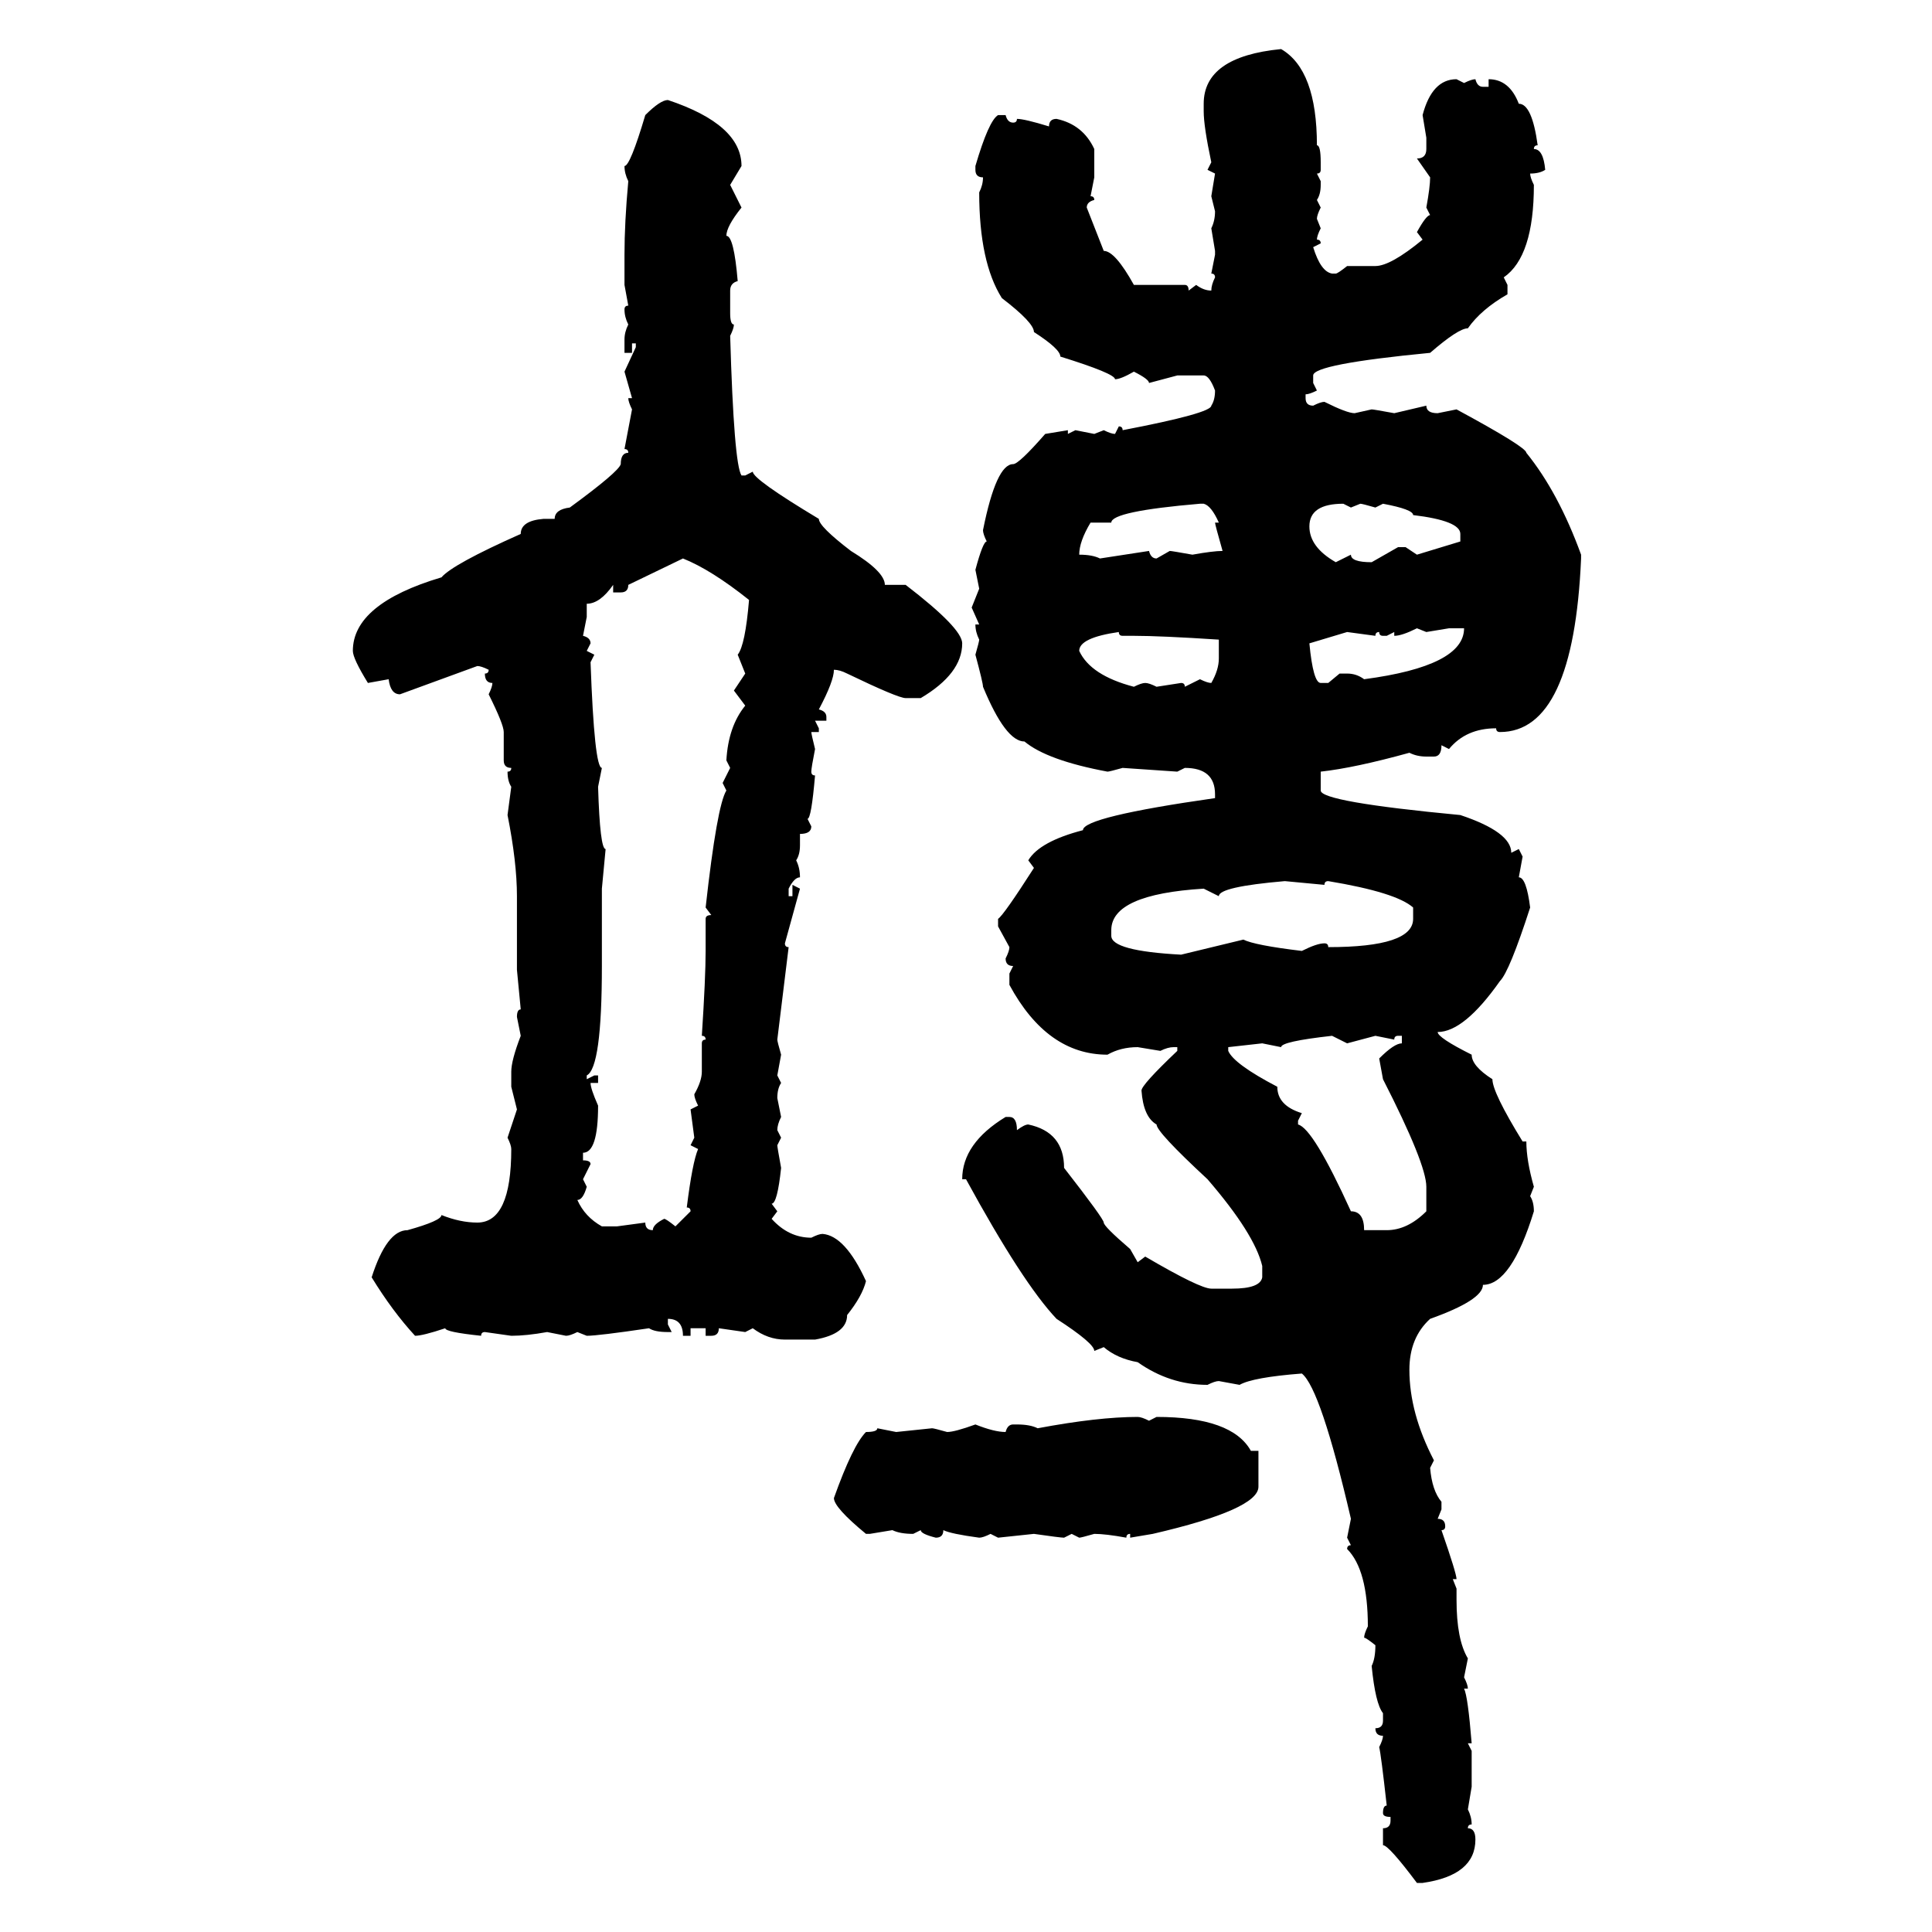 <svg xmlns="http://www.w3.org/2000/svg" xmlns:xlink="http://www.w3.org/1999/xlink" width="300" height="300"><path d="M198.93 7.62L198.93 7.62Q204.49 10.84 204.49 22.56L204.49 22.56Q205.08 22.56 205.08 25.20L205.08 25.20L205.08 26.37Q205.08 26.95 204.49 26.95L204.49 26.95L205.08 28.13L205.08 28.71Q205.08 30.18 204.49 31.05L204.49 31.05L205.08 32.23Q204.49 33.40 204.49 33.98L204.49 33.98L205.08 35.45Q204.49 36.62 204.49 37.21L204.49 37.21Q205.08 37.21 205.08 37.79L205.08 37.79L203.91 38.38Q205.08 42.19 206.84 42.48L206.84 42.48L207.42 42.48Q207.71 42.48 209.18 41.31L209.18 41.31L213.57 41.31Q215.92 41.31 220.90 37.21L220.90 37.21L220.02 36.04Q221.48 33.40 222.07 33.40L222.07 33.40L221.48 32.23Q222.07 29.00 222.07 27.54L222.07 27.54L220.02 24.61Q221.48 24.61 221.48 23.14L221.48 23.14L221.48 21.39L220.90 17.87Q222.36 12.30 226.17 12.30L226.17 12.30L227.34 12.89Q228.52 12.30 229.10 12.30L229.10 12.30Q229.39 13.48 230.27 13.48L230.27 13.48L231.15 13.48L231.15 12.30Q234.38 12.30 235.84 16.11L235.84 16.11Q237.89 16.11 238.77 22.56L238.77 22.56Q238.18 22.56 238.18 23.14L238.18 23.14Q239.65 23.14 239.94 26.37L239.94 26.37Q239.06 26.95 237.60 26.95L237.60 26.95Q237.60 27.54 238.18 28.71L238.18 28.71Q238.18 39.84 233.50 43.07L233.50 43.07L234.08 44.24L234.08 45.70Q229.98 48.05 227.93 50.98L227.93 50.98Q226.46 50.98 222.07 54.79L222.07 54.79Q203.91 56.54 203.91 58.30L203.91 58.30L203.91 59.47L204.49 60.64Q203.32 61.23 202.73 61.23L202.73 61.23L202.73 61.82Q202.73 62.99 203.91 62.99L203.91 62.99Q205.08 62.40 205.66 62.40L205.66 62.40Q209.18 64.16 210.35 64.16L210.35 64.16L212.99 63.57Q213.28 63.57 216.50 64.16L216.50 64.16L221.48 62.99Q221.48 64.16 223.24 64.16L223.24 64.16L226.17 63.57Q237.01 69.43 237.01 70.31L237.01 70.31Q241.99 76.46 245.51 86.13L245.51 86.13L245.51 86.72Q244.34 113.67 232.91 113.67L232.91 113.67Q232.32 113.67 232.32 113.09L232.32 113.09Q227.64 113.09 225 116.31L225 116.31L223.83 115.72Q223.83 117.48 222.66 117.48L222.66 117.48L221.48 117.48Q220.02 117.48 218.85 116.89L218.85 116.89Q210.35 119.24 205.08 119.82L205.08 119.82L205.08 122.75Q205.08 124.51 226.76 126.56L226.76 126.56Q234.67 129.20 234.67 132.42L234.67 132.42L235.84 131.84L236.43 133.01L235.84 136.23Q237.01 136.23 237.60 140.92L237.60 140.92Q234.38 150.88 232.91 152.34L232.91 152.34Q227.34 160.25 223.24 160.25L223.24 160.25Q223.24 161.13 228.52 163.77L228.52 163.77Q228.52 165.53 231.74 167.58L231.74 167.58Q231.74 169.63 236.43 177.25L236.43 177.25L237.01 177.25Q237.01 180.18 238.18 184.28L238.18 184.28L237.60 185.74Q238.18 186.62 238.18 188.09L238.18 188.09Q234.67 199.51 230.27 199.51L230.27 199.51Q230.27 201.86 222.07 204.79L222.07 204.79Q218.85 207.71 218.85 212.70L218.85 212.70Q218.85 219.43 222.66 226.76L222.66 226.76L222.07 227.93Q222.36 231.45 223.83 233.20L223.83 233.20L223.83 234.38L223.24 235.84Q224.41 235.84 224.41 237.01L224.41 237.01Q224.41 237.60 223.83 237.60L223.83 237.60Q226.17 244.34 226.17 245.21L226.17 245.21L225.59 245.21L226.17 246.68L226.17 248.44Q226.17 254.59 227.93 257.52L227.93 257.52L227.34 260.45Q227.93 261.62 227.93 262.21L227.93 262.21L227.34 262.21Q227.93 263.38 228.52 270.70L228.52 270.70L227.93 270.70L228.52 271.88L228.52 277.44L227.93 280.96Q228.52 282.13 228.52 283.30L228.52 283.30Q227.93 283.30 227.93 283.89L227.93 283.89Q229.10 283.89 229.10 285.64L229.10 285.64Q229.10 291.21 220.90 292.38L220.90 292.38L220.02 292.38Q215.63 286.52 214.75 286.52L214.75 286.52L214.75 283.89Q215.92 283.89 215.92 282.71L215.92 282.71L215.92 282.13Q214.75 282.13 214.75 281.54L214.75 281.54Q214.75 280.37 215.33 280.37L215.33 280.37Q214.45 272.46 214.16 271.29L214.16 271.29Q214.75 270.12 214.75 269.53L214.75 269.53Q213.57 269.53 213.57 268.36L213.57 268.36Q214.75 268.36 214.75 267.19L214.75 267.19L214.75 266.02Q213.57 264.55 212.99 258.69L212.99 258.69Q213.57 257.52 213.57 255.47L213.57 255.47Q212.11 254.30 211.82 254.30L211.82 254.30Q211.82 253.71 212.40 252.54L212.40 252.54Q212.40 243.75 209.18 240.53L209.18 240.53Q209.18 239.94 209.77 239.94L209.77 239.94L209.18 238.77L209.77 235.84Q205.08 215.63 202.15 213.28L202.15 213.28Q194.53 213.87 192.48 215.04L192.48 215.04L189.26 214.45Q188.67 214.45 187.50 215.04L187.50 215.04Q181.64 215.04 176.66 211.52L176.66 211.52Q173.44 210.94 171.39 209.18L171.39 209.18L169.92 209.77Q169.92 208.59 164.06 204.79L164.06 204.79Q158.79 199.22 150 183.11L150 183.11L149.41 183.11Q149.41 177.54 156.15 173.44L156.15 173.44L156.74 173.44Q157.91 173.44 157.91 175.49L157.91 175.49Q159.08 174.61 159.67 174.61L159.67 174.61Q165.23 175.78 165.23 181.35L165.23 181.35Q171.39 189.26 171.39 189.84L171.39 189.84Q171.39 190.43 175.49 193.95L175.49 193.95L176.66 196.00L177.83 195.12Q186.33 200.10 188.09 200.10L188.09 200.10L191.31 200.10Q195.70 200.10 196.00 198.34L196.00 198.34L196.00 196.58Q194.82 191.60 187.50 183.11L187.50 183.11Q179.59 175.78 179.59 174.61L179.59 174.61Q177.54 173.44 177.25 169.34L177.25 169.34Q177.25 168.46 182.81 163.18L182.81 163.18L182.81 162.60L182.23 162.60Q181.35 162.60 180.18 163.18L180.18 163.18L176.66 162.60Q174.02 162.60 171.97 163.77L171.97 163.77Q162.60 163.77 156.74 152.93L156.74 152.93L156.74 151.17L157.32 150Q156.15 150 156.15 148.83L156.15 148.83Q156.74 147.66 156.74 147.07L156.74 147.07L154.98 143.85L154.98 142.68Q155.86 142.09 160.55 134.77L160.55 134.77L159.67 133.59Q161.43 130.66 168.16 128.91L168.16 128.91Q168.16 126.86 188.67 123.93L188.67 123.93L188.67 123.34Q188.67 119.24 183.98 119.24L183.98 119.24L182.81 119.82L174.32 119.24Q172.27 119.82 171.97 119.82L171.97 119.82Q162.60 118.07 159.08 115.14L159.08 115.14Q156.15 115.14 152.64 106.64L152.64 106.64Q152.64 106.05 151.46 101.66L151.46 101.66Q152.05 99.61 152.05 99.32L152.05 99.32Q151.46 98.14 151.46 96.97L151.46 96.97L152.05 96.97L150.88 94.34L152.05 91.41L151.46 88.48Q152.64 84.08 153.22 84.08L153.22 84.08Q152.64 82.91 152.64 82.32L152.64 82.32Q154.69 72.07 157.32 72.07L157.32 72.07Q158.20 72.07 162.30 67.38L162.30 67.38L165.82 66.80L165.82 67.38L166.99 66.80L169.92 67.38L171.39 66.80Q172.56 67.38 173.14 67.38L173.14 67.38L173.73 66.21Q174.32 66.21 174.32 66.80L174.32 66.80Q188.09 64.16 188.09 62.99L188.09 62.99Q188.67 62.11 188.67 60.64L188.67 60.64Q187.79 58.30 186.91 58.30L186.91 58.30L182.81 58.30L178.42 59.47Q178.42 58.89 176.07 57.71L176.07 57.71Q174.02 58.89 173.14 58.89L173.14 58.89Q173.14 58.01 164.65 55.37L164.65 55.37Q164.65 54.20 160.55 51.56L160.55 51.56Q160.55 50.10 155.57 46.29L155.57 46.29Q152.05 40.72 152.05 29.88L152.05 29.88Q152.64 28.71 152.64 27.54L152.64 27.54Q151.46 27.54 151.46 26.37L151.46 26.37L151.46 25.78Q153.52 18.75 154.98 17.87L154.98 17.87L156.15 17.87Q156.45 19.04 157.32 19.04L157.32 19.04Q157.91 19.04 157.91 18.46L157.91 18.46Q159.08 18.46 162.89 19.63L162.89 19.63Q162.89 18.46 164.06 18.46L164.06 18.46Q168.16 19.34 169.92 23.14L169.92 23.14L169.92 27.54L169.34 30.47Q169.92 30.47 169.92 31.05L169.92 31.05Q168.75 31.35 168.75 32.23L168.75 32.23L171.39 38.96Q173.14 38.96 176.07 44.24L176.07 44.24L183.98 44.24Q184.57 44.24 184.57 45.12L184.57 45.12L185.74 44.24Q186.91 45.12 188.09 45.12L188.09 45.12Q188.09 44.24 188.67 43.07L188.67 43.07Q188.67 42.48 188.09 42.48L188.09 42.48L188.67 39.55L188.67 38.96L188.09 35.45Q188.67 34.28 188.67 32.81L188.67 32.81L188.09 30.47L188.67 26.95L187.50 26.37L188.09 25.20Q186.91 19.63 186.91 17.29L186.91 17.29L186.91 16.11Q186.91 8.79 198.93 7.62ZM103.71 15.53L103.71 15.53Q115.14 19.34 115.14 25.78L115.14 25.78L113.38 28.71L115.14 32.23Q112.79 35.16 112.79 36.62L112.79 36.62Q113.96 36.62 114.55 43.65L114.55 43.65Q113.38 43.95 113.38 45.12L113.38 45.12L113.38 48.63Q113.38 50.39 113.96 50.39L113.96 50.39Q113.96 50.98 113.38 52.15L113.38 52.15Q113.96 72.07 115.14 73.83L115.14 73.83L115.72 73.83L116.89 73.24Q116.89 74.41 127.15 80.57L127.15 80.57Q127.15 81.74 132.13 85.55L132.13 85.55Q137.40 88.77 137.40 90.82L137.40 90.82L140.63 90.82Q149.41 97.56 149.41 99.90L149.41 99.90Q149.41 104.59 142.97 108.40L142.97 108.40L140.63 108.40Q139.45 108.40 131.54 104.59L131.54 104.59Q130.37 104.00 129.49 104.00L129.49 104.00Q129.49 105.76 127.15 110.16L127.15 110.16Q128.32 110.45 128.32 111.33L128.32 111.33L128.32 111.91L126.56 111.91L127.15 113.09L127.15 113.67L125.98 113.67Q125.98 113.96 126.56 116.31L126.56 116.31Q125.98 119.24 125.98 119.82L125.98 119.82Q125.98 120.41 126.56 120.41L126.56 120.41Q125.98 127.15 125.39 127.15L125.39 127.15L125.98 128.32Q125.98 129.49 124.22 129.49L124.22 129.49L124.22 131.25Q124.22 132.71 123.63 133.59L123.63 133.59Q124.22 134.77 124.22 136.23L124.22 136.23Q123.34 136.23 122.46 137.99L122.46 137.99L122.46 139.16L123.05 139.16L123.05 137.40L124.22 137.99L121.88 146.48Q121.88 147.07 122.46 147.07L122.46 147.07L120.70 161.43Q120.70 161.72 121.29 163.77L121.29 163.77L120.70 166.99L121.29 168.16Q120.70 169.04 120.70 170.51L120.70 170.51L121.29 173.44Q120.70 174.61 120.70 175.49L120.70 175.49L121.29 176.66L120.70 177.83Q120.70 178.13 121.29 181.35L121.29 181.35Q120.70 186.91 119.82 186.91L119.82 186.91L120.70 188.09L119.82 189.26Q122.46 192.19 125.98 192.19L125.98 192.19Q127.15 191.60 127.73 191.60L127.73 191.60Q131.25 191.89 134.47 198.93L134.47 198.93Q133.89 201.27 131.54 204.20L131.54 204.20Q131.54 207.13 126.56 208.01L126.56 208.01L121.88 208.01Q119.24 208.01 116.89 206.25L116.89 206.25L115.72 206.84L111.62 206.25Q111.62 207.42 110.45 207.42L110.45 207.42L109.57 207.42L109.57 206.25L107.23 206.25L107.23 207.42L106.05 207.42Q106.05 204.79 103.71 204.79L103.71 204.79L103.71 205.66L104.30 206.84L103.71 206.84Q101.66 206.84 100.78 206.25L100.78 206.25Q92.87 207.42 91.11 207.42L91.11 207.42L89.65 206.84Q88.48 207.42 87.89 207.42L87.89 207.42L84.96 206.84Q81.74 207.42 79.39 207.42L79.39 207.42L75.29 206.84Q74.71 206.84 74.71 207.42L74.71 207.42Q69.14 206.84 69.14 206.25L69.14 206.25Q65.63 207.42 64.45 207.42L64.45 207.42Q60.94 203.61 57.71 198.34L57.71 198.34Q60.06 191.02 63.28 191.02L63.28 191.02Q68.55 189.55 68.55 188.67L68.55 188.67Q71.48 189.84 74.12 189.84L74.12 189.84Q79.39 189.84 79.39 178.42L79.39 178.42Q79.39 177.83 78.81 176.66L78.81 176.66L80.27 172.27L79.39 168.75L79.39 166.41Q79.39 164.65 80.86 160.84L80.86 160.84L80.27 157.91Q80.27 156.74 80.86 156.74L80.86 156.74L80.27 150.59L80.27 139.16Q80.27 133.89 78.81 126.56L78.81 126.56L79.39 122.17Q78.81 121.29 78.81 119.82L78.81 119.82Q79.39 119.82 79.39 119.24L79.39 119.24Q78.22 119.24 78.22 118.07L78.22 118.07L78.22 113.67Q78.22 112.50 75.88 107.81L75.88 107.81Q76.46 106.64 76.46 106.05L76.46 106.05Q75.29 106.05 75.29 104.59L75.29 104.59Q75.88 104.59 75.88 104.00L75.88 104.00Q74.71 103.42 74.12 103.42L74.12 103.42L62.11 107.81Q60.64 107.81 60.35 105.47L60.35 105.47L57.13 106.05Q54.79 102.25 54.79 101.07L54.79 101.07Q54.79 93.75 68.55 89.65L68.55 89.65Q70.31 87.60 80.86 82.91L80.86 82.91Q80.86 80.86 84.38 80.57L84.38 80.57L86.13 80.57Q86.13 79.10 88.48 78.81L88.48 78.81Q96.09 73.24 96.39 72.07L96.39 72.07Q96.39 70.31 97.56 70.31L97.56 70.31Q97.56 69.73 96.97 69.73L96.97 69.73L98.14 63.57Q97.56 62.40 97.56 61.82L97.56 61.82L98.14 61.82L96.97 57.71L98.73 53.91L98.73 53.32L98.14 53.32L98.14 54.79L96.97 54.79L96.97 52.73Q96.97 51.56 97.56 50.39L97.56 50.39Q96.97 49.22 96.97 48.05L96.97 48.05Q96.97 47.46 97.56 47.46L97.56 47.46L96.97 44.24L96.97 39.55Q96.97 34.57 97.56 28.13L97.56 28.13Q96.97 26.95 96.97 25.78L96.97 25.78Q97.85 25.78 100.20 17.87L100.20 17.87Q102.54 15.53 103.71 15.53ZM172.56 81.15L172.56 81.15L169.34 81.15Q167.58 84.08 167.58 86.13L167.58 86.13Q169.63 86.13 170.80 86.72L170.80 86.72L178.42 85.55Q178.71 86.72 179.59 86.72L179.59 86.72L181.64 85.55Q181.93 85.55 185.16 86.13L185.16 86.13Q188.38 85.55 189.84 85.55L189.84 85.55Q188.67 81.45 188.67 81.15L188.67 81.15L189.26 81.15Q188.09 78.52 186.91 78.22L186.91 78.22L186.33 78.22Q172.56 79.39 172.56 81.15ZM203.32 81.74L203.32 81.74Q203.32 84.96 207.42 87.30L207.42 87.30L209.77 86.13Q209.77 87.30 212.99 87.30L212.99 87.30L217.09 84.96L218.26 84.96L220.02 86.13L226.76 84.08L226.76 82.91Q226.76 80.86 219.43 79.98L219.43 79.98Q219.43 79.10 214.75 78.22L214.75 78.22L213.57 78.81Q211.52 78.22 211.23 78.22L211.23 78.22L209.77 78.81L208.59 78.22Q203.32 78.22 203.32 81.74ZM96.39 91.99L96.39 91.99L95.21 91.99L95.21 90.82Q93.16 93.75 91.11 93.75L91.11 93.75L91.11 95.80L90.53 98.73Q91.70 99.02 91.70 99.90L91.70 99.90L91.11 101.07L92.29 101.66L91.70 102.83Q92.29 119.24 93.46 119.24L93.46 119.24L92.87 122.17Q93.16 131.84 94.04 131.84L94.04 131.84L93.46 137.99L93.46 150Q93.46 165.82 91.11 166.99L91.11 166.99L91.11 167.58L92.29 166.99L92.87 166.99L92.87 168.16L91.70 168.16Q91.70 169.04 92.87 171.68L92.87 171.68Q92.87 179.00 90.53 179.00L90.53 179.00L90.53 180.18Q91.70 180.18 91.70 180.76L91.70 180.76L90.53 183.11L91.11 184.28Q90.53 186.33 89.65 186.33L89.65 186.33Q90.82 188.96 93.46 190.43L93.46 190.43L95.80 190.43L100.20 189.84Q100.20 191.02 101.37 191.02L101.37 191.02Q101.37 190.14 103.13 189.26L103.13 189.26Q103.42 189.26 104.88 190.43L104.88 190.43L107.23 188.09Q107.23 187.50 106.64 187.50L106.64 187.50Q107.52 180.47 108.40 178.42L108.40 178.42L107.23 177.83L107.81 176.66L107.23 172.27L108.40 171.68Q107.81 170.51 107.81 169.92L107.81 169.92Q108.98 167.87 108.98 166.41L108.98 166.41L108.98 162.01Q108.98 161.43 109.57 161.43L109.57 161.43Q109.57 160.84 108.98 160.84L108.98 160.84Q109.57 151.76 109.57 147.66L109.57 147.66L109.57 142.68Q109.57 142.09 110.45 142.09L110.45 142.09L109.57 140.92Q111.33 125.10 112.79 122.75L112.79 122.75L112.21 121.58L113.38 119.24L112.79 118.07Q113.09 112.79 115.72 109.57L115.72 109.57L113.96 107.23L115.72 104.59L114.55 101.66Q115.72 100.20 116.31 93.16L116.31 93.16Q110.45 88.48 106.05 86.72L106.05 86.72L97.56 90.82Q97.56 91.99 96.39 91.99ZM216.50 98.73L216.50 98.73L216.50 98.14L215.33 98.73L214.75 98.73Q214.16 98.73 214.16 98.14L214.16 98.14Q213.57 98.14 213.57 98.73L213.57 98.73L209.18 98.14L203.32 99.90Q203.91 106.05 205.08 106.05L205.08 106.05L206.25 106.05L208.01 104.59L209.18 104.59Q210.64 104.59 211.82 105.47L211.82 105.47Q227.34 103.42 227.34 97.56L227.34 97.56L225 97.56L221.48 98.14L220.02 97.56Q217.68 98.73 216.50 98.73ZM167.58 101.07L167.58 101.07Q169.34 104.88 176.07 106.64L176.07 106.64Q177.25 106.05 177.83 106.05L177.83 106.05Q178.42 106.05 179.59 106.64L179.59 106.64L183.40 106.05Q183.98 106.05 183.98 106.64L183.98 106.64L186.33 105.47Q187.50 106.05 188.09 106.05L188.09 106.05Q189.26 104.00 189.26 102.25L189.26 102.25L189.26 99.32Q180.18 98.73 176.07 98.73L176.07 98.73L174.32 98.73Q173.73 98.73 173.73 98.14L173.73 98.14Q167.58 99.02 167.58 101.07ZM189.26 139.16L189.26 139.16L186.91 137.99Q172.56 138.87 172.56 144.43L172.56 144.43L172.56 145.31Q172.56 147.66 183.40 148.24L183.40 148.24L193.07 145.90Q194.82 146.78 202.15 147.66L202.15 147.66Q204.49 146.48 205.66 146.48L205.66 146.48Q206.25 146.48 206.25 147.07L206.25 147.07Q219.43 147.07 219.43 142.68L219.43 142.68L219.43 140.92Q216.80 138.57 206.25 136.82L206.25 136.82Q205.66 136.82 205.66 137.40L205.66 137.40L199.51 136.82Q189.26 137.70 189.26 139.16ZM198.93 162.60L198.93 162.60L196.00 162.01L190.72 162.60L190.72 163.18Q191.60 165.23 198.34 168.75L198.34 168.75Q198.34 171.68 202.15 172.85L202.15 172.85L201.56 174.02L201.56 174.61Q203.91 175.20 209.77 188.09L209.77 188.09Q211.82 188.09 211.82 191.02L211.82 191.02L215.33 191.02Q218.55 191.02 221.48 188.09L221.48 188.09L221.48 184.28Q221.48 180.76 214.75 167.58L214.75 167.58L214.16 164.36Q216.50 162.01 217.68 162.01L217.68 162.01L217.68 160.84L217.09 160.84Q216.50 160.84 216.50 161.43L216.50 161.43L213.57 160.84L209.18 162.01L206.84 160.84Q198.93 161.72 198.93 162.60ZM176.66 220.02L176.66 220.02Q177.25 220.02 178.42 220.61L178.42 220.61L179.59 220.02Q191.31 220.02 194.24 225.29L194.24 225.29L195.41 225.29L195.41 230.86Q195.41 234.38 179.00 238.18L179.00 238.18L175.49 238.77L175.49 238.18Q174.90 238.18 174.90 238.77L174.90 238.77Q171.68 238.18 169.92 238.18L169.92 238.18Q167.87 238.77 167.58 238.77L167.58 238.77L166.41 238.18L165.23 238.77Q164.65 238.77 160.55 238.18L160.55 238.18L154.98 238.77L153.81 238.18Q152.64 238.77 152.05 238.77L152.05 238.77Q147.66 238.18 146.48 237.60L146.48 237.60Q146.48 238.77 145.31 238.77L145.31 238.77Q142.97 238.18 142.97 237.60L142.97 237.60L141.80 238.18Q139.75 238.18 138.57 237.60L138.57 237.60L135.06 238.18L134.47 238.18Q129.49 234.08 129.49 232.62L129.49 232.62Q132.42 224.41 134.47 222.36L134.47 222.36Q136.23 222.36 136.23 221.78L136.23 221.78L139.16 222.36L144.73 221.78Q145.02 221.78 147.07 222.36L147.07 222.36Q148.24 222.36 151.46 221.19L151.46 221.19Q154.39 222.36 156.15 222.36L156.15 222.36Q156.45 221.19 157.32 221.19L157.32 221.19L157.91 221.19Q159.96 221.19 161.13 221.78L161.13 221.78Q170.51 220.02 176.66 220.02Z"/></svg>